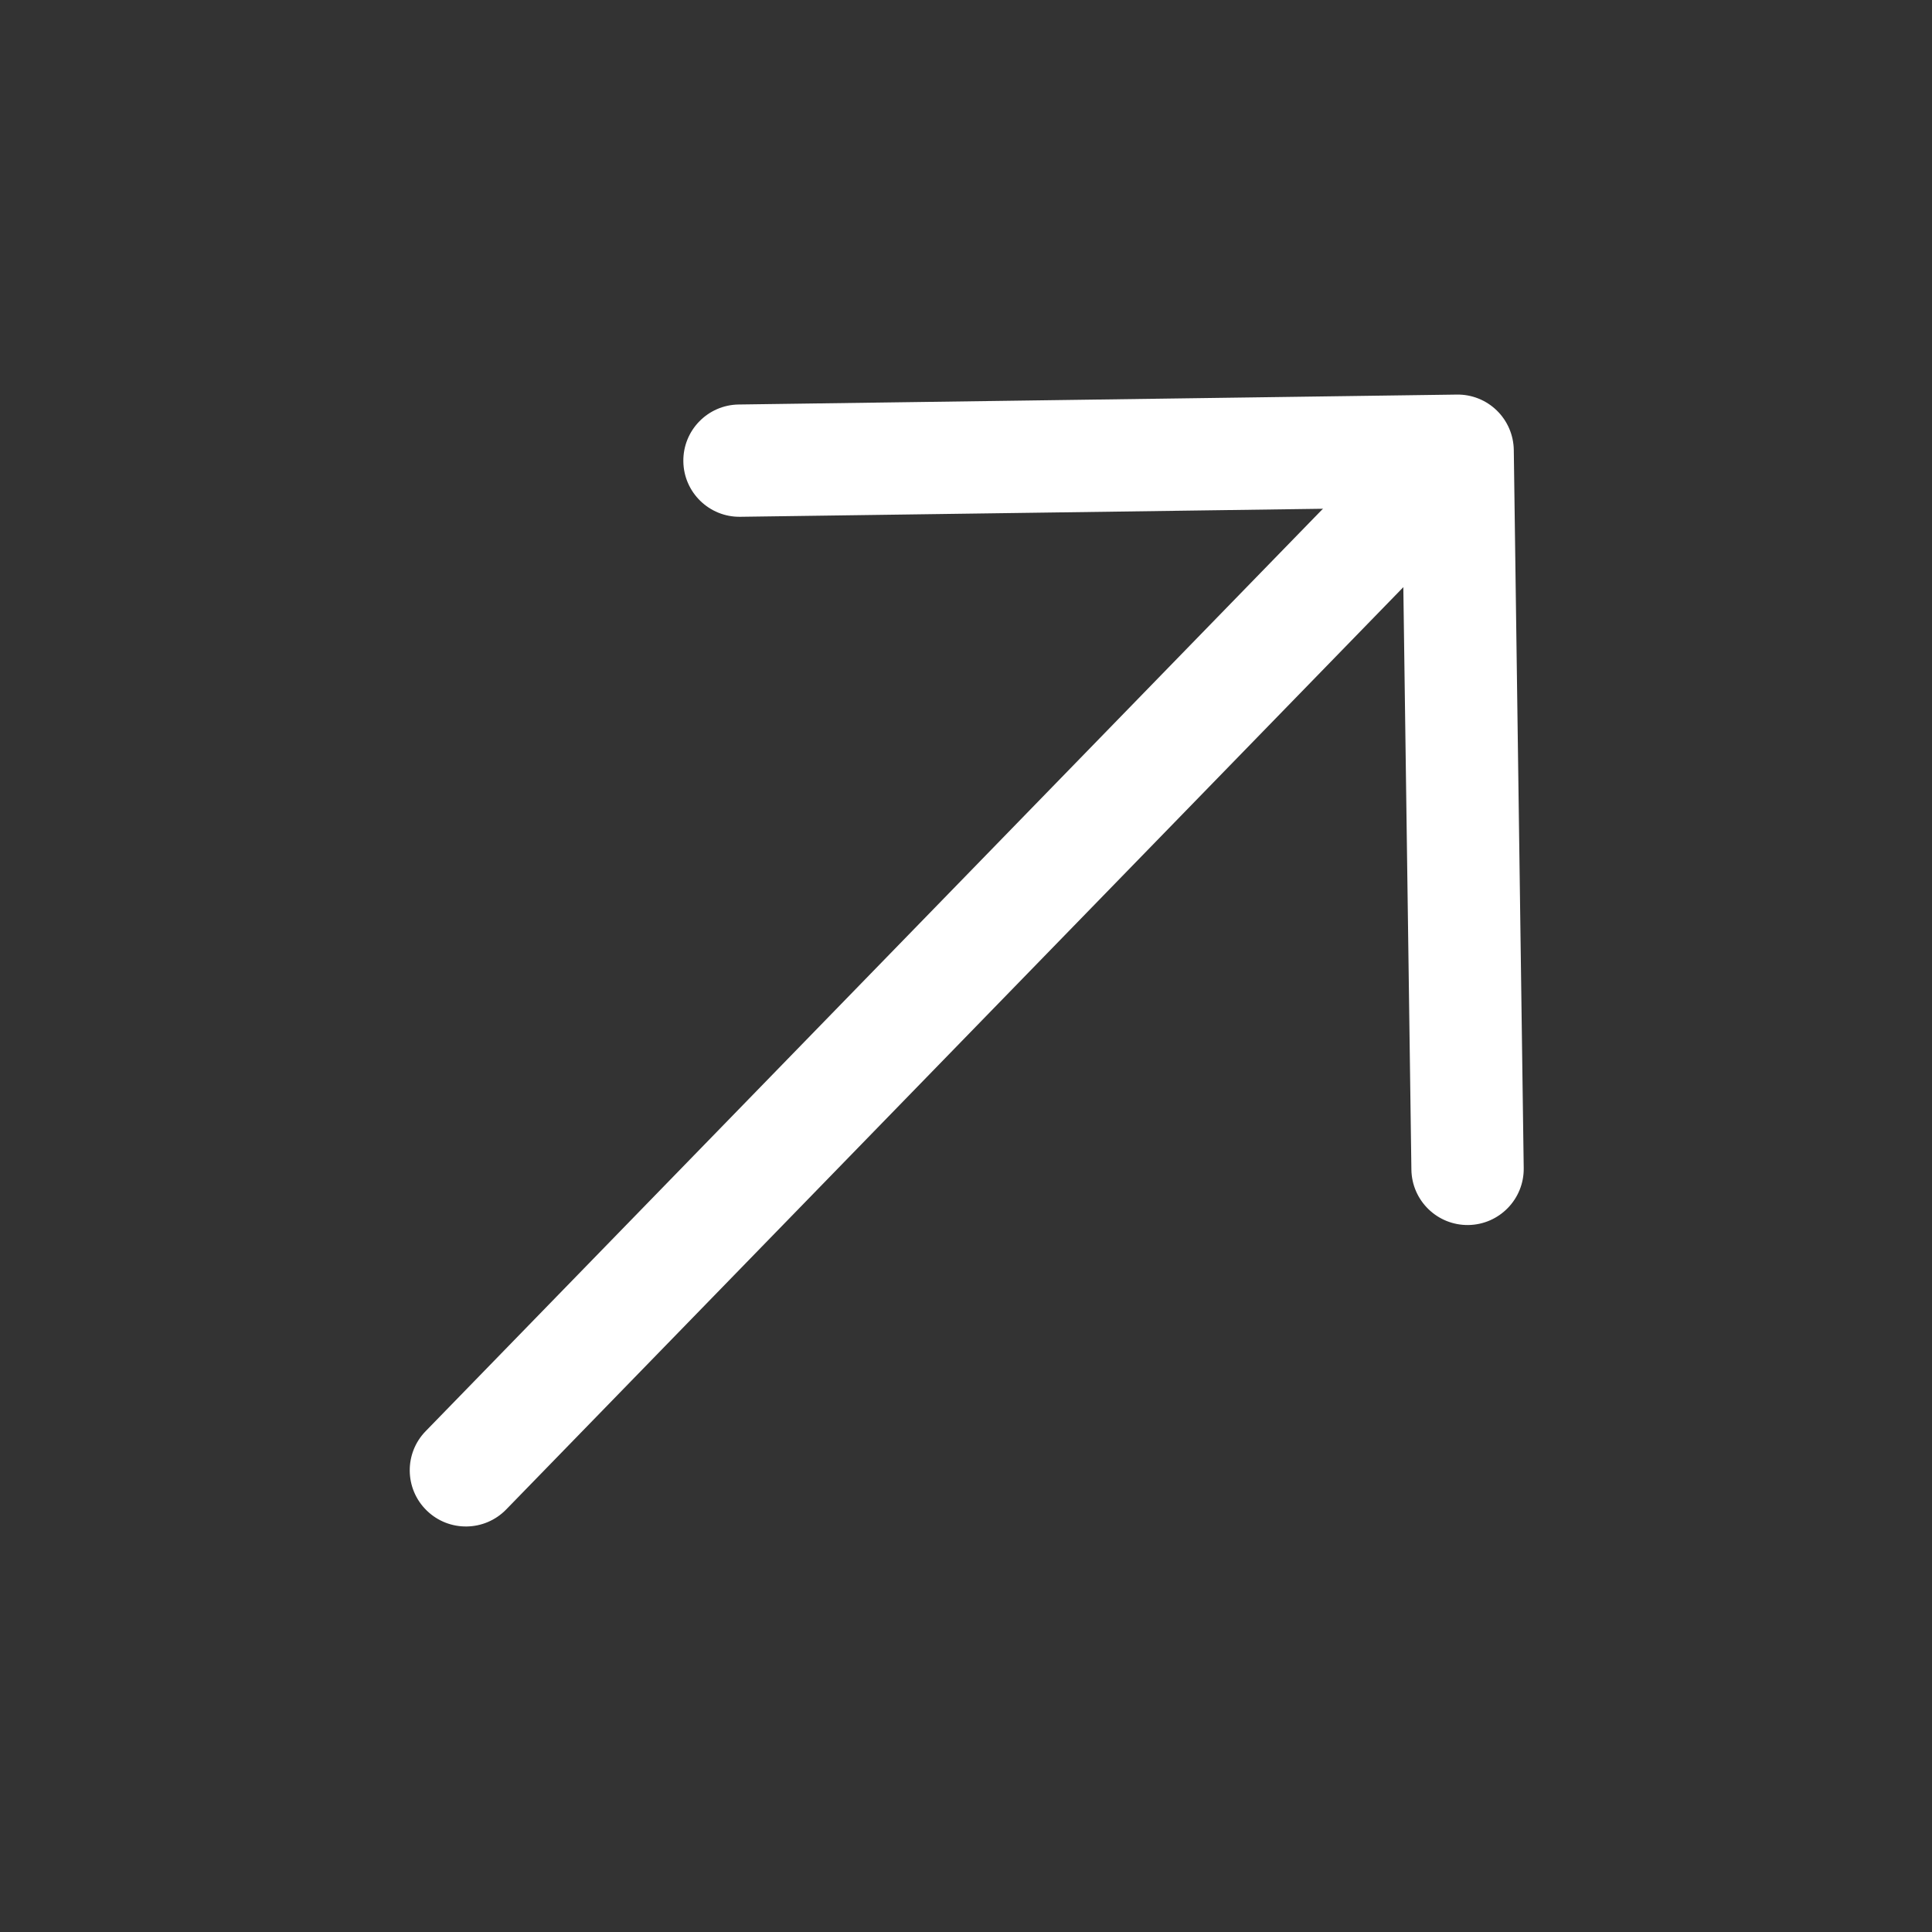 <svg width="43" height="43" viewBox="0 0 43 43" fill="none" xmlns="http://www.w3.org/2000/svg">
<rect x="0" y="0" width="43" height="43" fill="#333333" stroke="none"/>
<path fill-rule="evenodd" clip-rule="evenodd" d="M33.314 9.136C33.551 9.367 33.687 9.683 33.692 10.014L33.913 25.998C33.922 26.688 33.37 27.255 32.68 27.265C31.99 27.274 31.423 26.723 31.413 26.032L31.209 11.299L16.476 11.502C15.786 11.512 15.218 10.96 15.209 10.27C15.199 9.58 15.751 9.012 16.441 9.003L32.425 8.782C32.756 8.777 33.076 8.904 33.314 9.136Z" fill="white"/>
<path fill-rule="evenodd" clip-rule="evenodd" d="M33.093 9.364C33.588 9.845 33.599 10.636 33.118 11.131L11.266 33.596C10.784 34.091 9.993 34.102 9.498 33.62C9.003 33.139 8.992 32.347 9.474 31.853L31.326 9.388C31.807 8.893 32.598 8.882 33.093 9.364Z" fill="white"/>
</svg>
